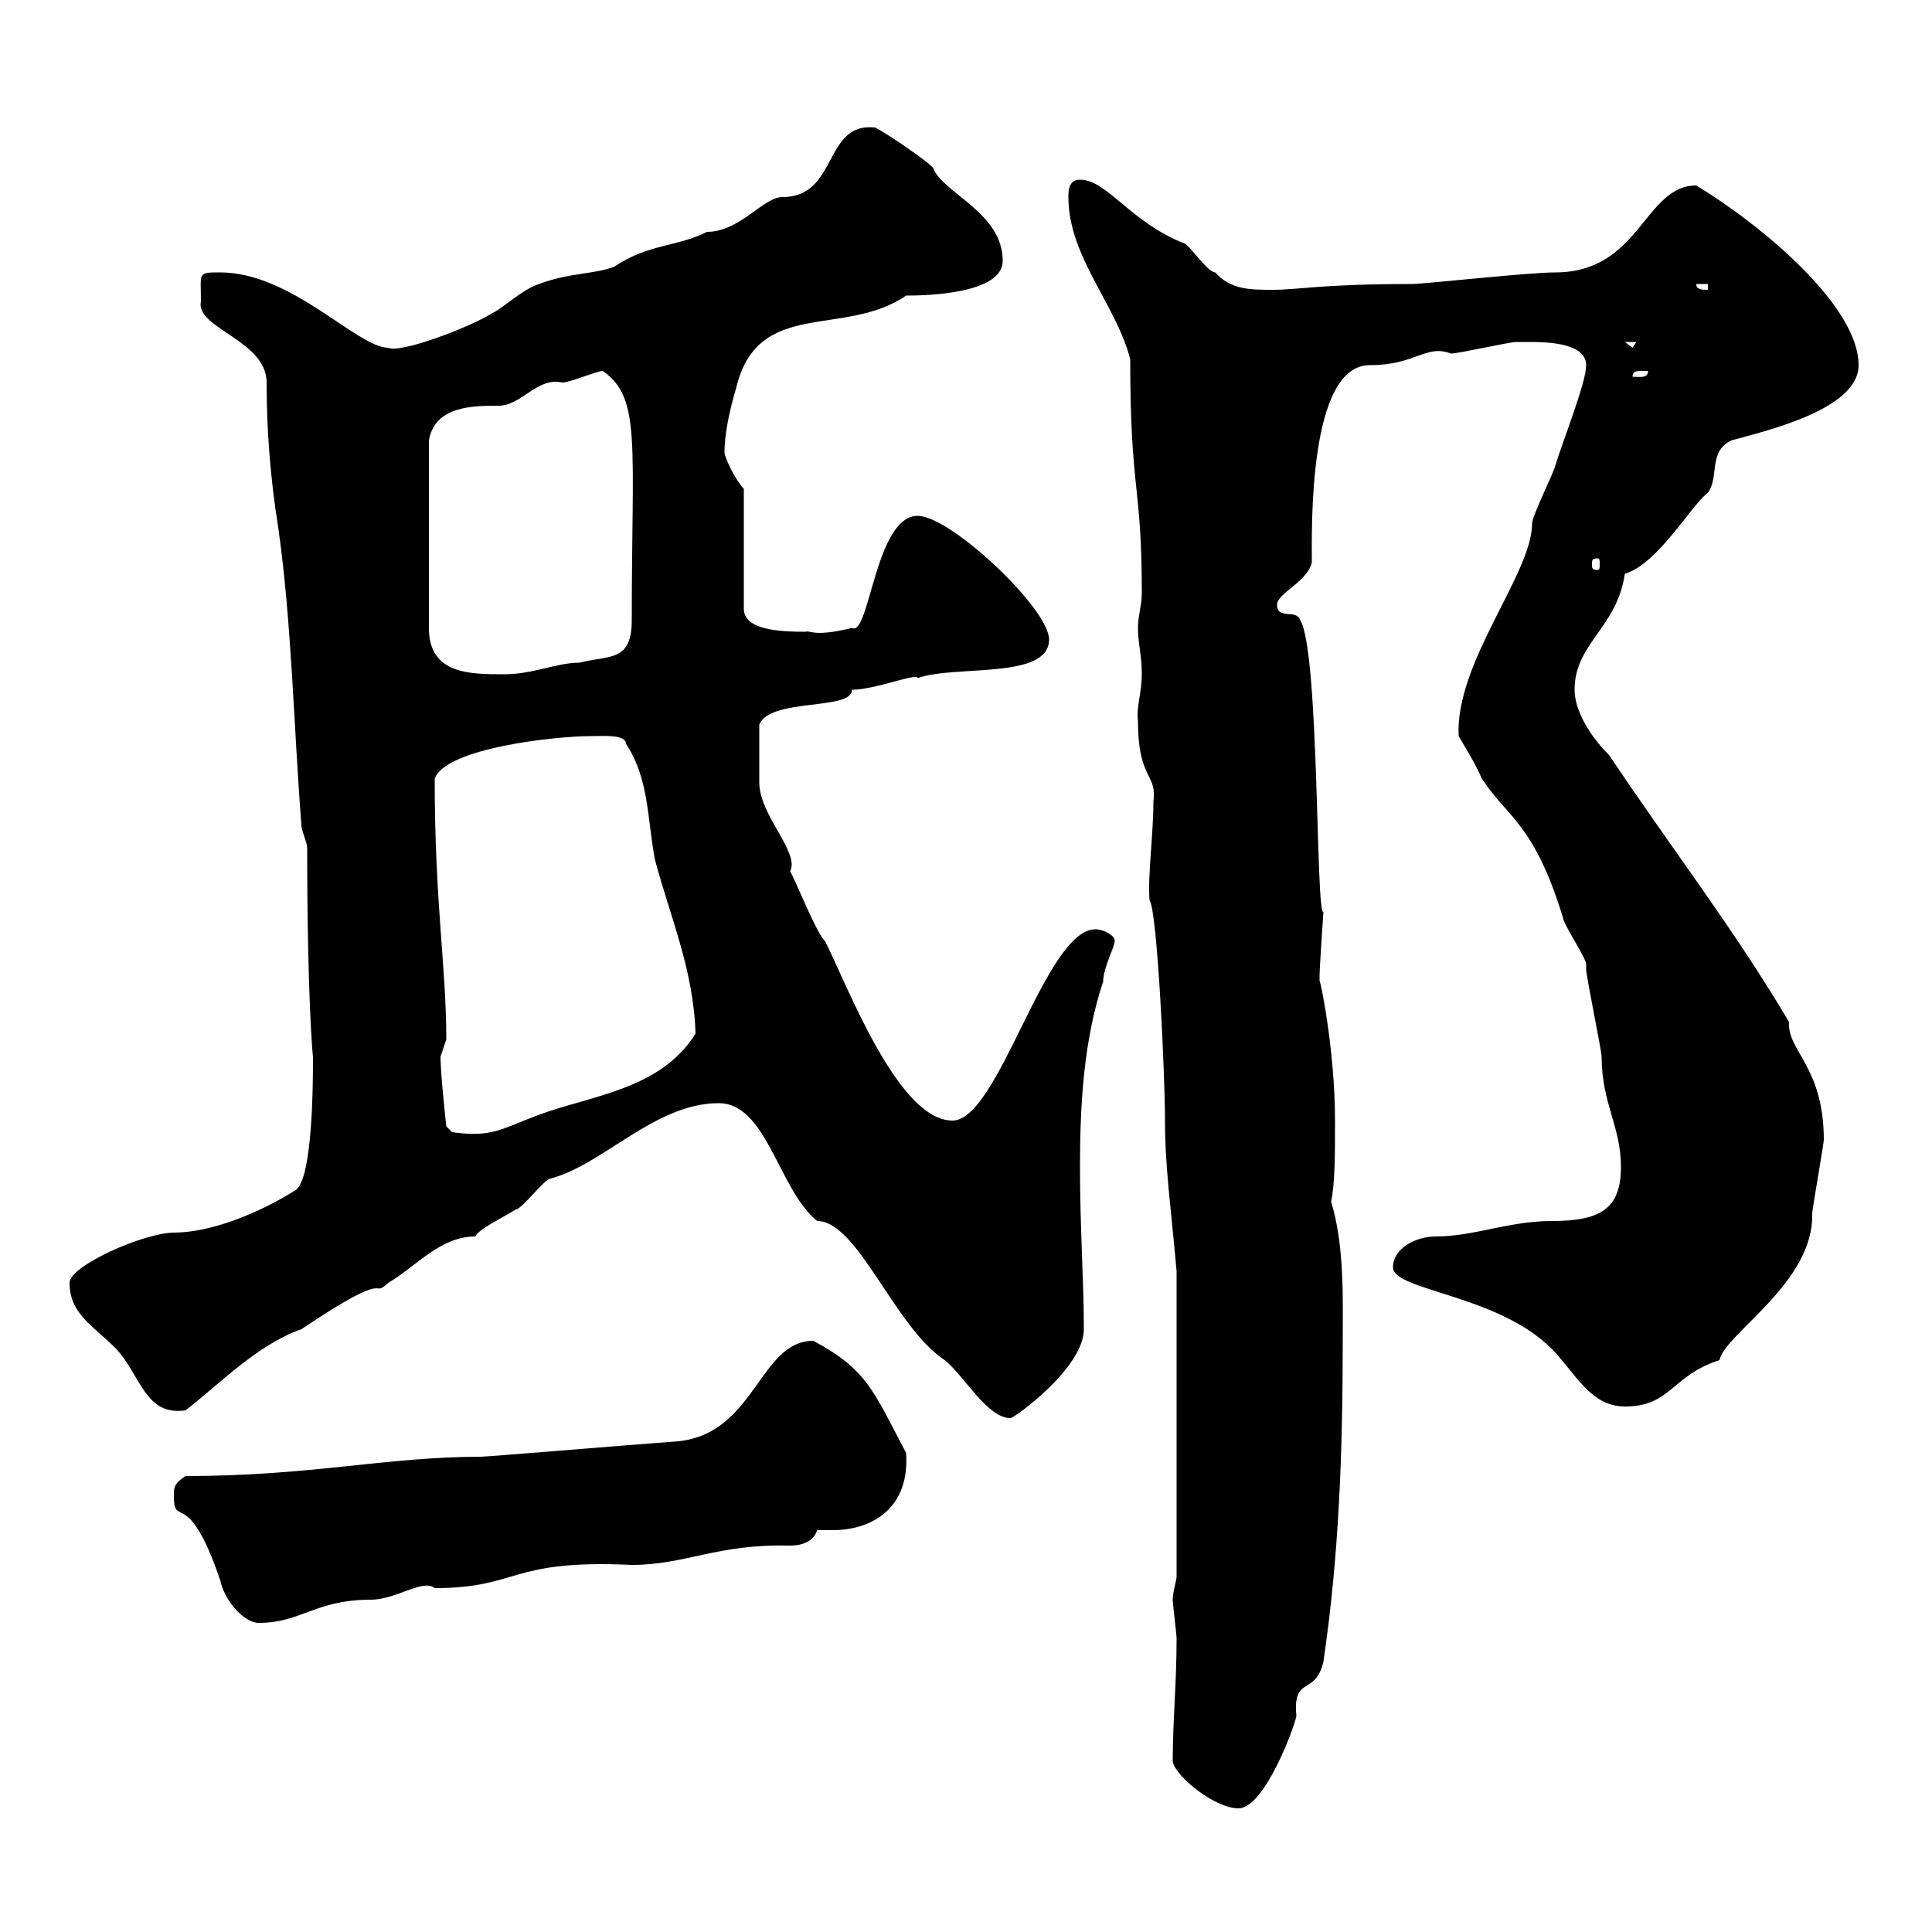 <svg xmlns="http://www.w3.org/2000/svg" xmlns:xlink="http://www.w3.org/1999/xlink" width="300" height="300"><path d="M182.10 273.60C182.70 276 188.70 280.80 192.30 280.80C196.50 280.80 201.30 267.30 201.30 266.40C200.70 260.10 204.30 263.40 205.50 258C207.90 241.80 208.50 225.60 208.50 208.20C208.50 201.90 208.80 193.50 206.70 186.60C207.30 183.60 207.30 179.40 207.30 174C207.30 162.90 204.90 151.50 204.90 152.40C204.90 151.50 204.90 151.50 204.90 151.50C204.90 150.30 205.50 141.60 205.50 141.60C204.30 142.50 204.90 101.10 201.90 96.30C201.30 94.50 198.30 96.30 198.30 93.90C198.30 92.10 203.10 90.30 203.70 87.30C203.70 82.20 203.10 56.70 212.70 56.70C219.90 56.70 221.40 53.40 225.30 54.90C226.50 54.90 234.30 53.10 235.50 53.10C235.50 53.10 237.30 53.10 237.30 53.10C239.70 53.10 246.30 53.10 246.30 56.70C246.30 59.40 242.70 68.40 241.50 72.30C241.50 72.90 237.90 80.10 237.90 81.30C237.90 89.10 225.90 102.90 226.50 114.30C227.70 116.40 228.90 118.20 230.10 120.90C234 126.90 238.20 127.80 242.70 142.50C242.70 143.40 246.30 148.80 246.30 149.70C246.30 149.70 246.30 150.60 246.30 150.60C246.30 151.50 248.70 163.20 248.70 164.10C248.70 171.30 251.70 174.90 251.70 181.20C251.70 187.80 248.40 189.60 240.90 189.60C234.30 189.60 228.90 192 222.90 192C219.90 192 216.30 193.80 216.30 196.80C216.30 200.40 232.50 201 240.90 209.40C244.50 213 246.90 218.40 252.30 218.40C259.50 218.40 259.50 213.60 267 211.20C267.90 207 281.70 199.20 281.40 188.40C281.40 187.80 283.20 177.60 283.20 177C283.20 165.60 277.50 163.20 277.80 158.70C269.70 144.90 258.90 130.80 249.90 117.30C246.60 114 244.50 110.10 244.50 107.10C244.50 99.90 251.10 97.50 252.30 89.10C257.40 87.60 262.50 78.60 265.20 76.50C267 74.10 265.20 70.20 268.80 68.40C274.20 66.90 288.60 63.60 288.60 56.70C288.60 47.40 273.30 34.80 263.40 28.80C255.30 28.80 254.70 42.30 241.50 42.30C237.30 42.30 221.10 44.10 219.30 44.10C205.20 44.10 201.60 45 197.70 45C194.10 45 191.10 45 188.70 42.30C187.50 42.30 184.50 37.80 183.90 37.80C175.50 34.50 171.90 27.90 167.70 27.90C165.90 27.90 165.90 29.70 165.90 30.60C165.90 39.90 173.40 47.40 175.50 55.80C175.50 76.50 177.30 75 177.30 92.10C177.30 93.90 176.70 95.70 176.70 97.50C176.70 99.90 177.30 101.70 177.30 104.70C177.30 107.40 176.40 110.10 176.70 111.90C176.70 121.20 179.70 120 179.10 124.50C179.10 129.60 178.20 135.90 178.50 139.80C179.70 141.30 180.90 166.80 180.90 174C180.90 181.20 181.80 187.20 182.70 197.40L182.70 244.80C182.70 245.40 182.10 247.20 182.10 248.40C182.10 249 182.70 253.80 182.70 254.40C182.70 261.60 182.10 267 182.10 273.60ZM27 232.20C27 237.60 29.10 230.40 34.20 245.40C34.80 248.40 37.80 252 40.20 252C46.80 252 48.90 248.40 57.60 248.40C61.50 248.40 65.70 245.10 67.50 246.60C80.70 246.60 78.90 242.10 98.10 243C106.50 243 111.30 239.70 122.70 240C124.50 240 126.30 239.40 126.90 237.60C127.80 237.60 128.40 237.60 129.30 237.60C135.30 237.60 141.30 234.30 140.70 225.60C135.60 216 134.70 212.70 126.30 208.20C117.90 208.20 117.30 222.60 105.30 223.80C97.20 224.40 75.60 226.20 74.70 226.20C60 226.20 48.30 229.20 28.80 229.20C27 230.40 27 231 27 232.20ZM111.60 171.30C119.10 171.30 120.90 184.80 126.90 189.60C133.20 189.60 138.90 206.10 146.70 211.20C149.70 213.60 153.30 220.20 156.90 220.20C157.50 220.20 168.30 212.40 168.30 206.40C168.30 198.90 167.70 190.80 167.70 181.20C167.70 171.30 168.30 161.40 171.30 152.40C171.30 150.30 173.10 147 173.10 146.10C173.10 145.20 171.30 144.30 170.10 144.30C162.30 144.30 155.10 174 147.90 174C139.50 174 131.70 153.30 128.10 146.10C126.90 145.20 123.30 136.20 122.70 135.30C124.20 132.30 117.90 126.60 117.90 121.50C117.90 119.40 117.90 115.50 117.90 112.50C119.70 108.30 132.30 110.40 132.30 107.10C135.90 107.10 142.50 104.40 142.50 105.30C148.20 103.20 162.90 105.60 162.90 99.30C162.90 94.50 147.60 80.10 142.50 80.10C135.90 80.10 135 99 132.30 97.50C126.30 99 125.70 97.80 125.10 98.10C120.90 98.10 115.50 97.80 115.50 94.50L115.50 75.90C114.30 74.70 112.50 71.10 112.50 70.20C112.50 67.20 113.40 63.30 114.30 60.30C117.60 46.20 131.10 52.50 140.70 45.90C144 45.90 155.70 45.60 155.70 40.50C155.70 33 146.40 30 144.90 26.10C144.30 25.20 137.70 20.70 135.90 19.80C127.80 18.90 130.20 30.60 121.50 30.60C118.50 30.60 114.90 36 109.80 36C105 38.40 100.80 37.80 95.40 41.40C92.40 42.60 88.50 42.30 83.70 44.10C81 45 78.30 47.70 76.50 48.60C72.60 51 62.10 54.90 60.30 54C55.50 54 45.30 42.30 34.20 42.30C30.60 42.30 31.20 42.30 31.20 46.80C30.30 51 41.40 52.80 41.40 59.40C41.40 66.90 42 74.40 43.20 81.90C45.30 96.60 45.60 112.80 46.80 128.10C46.80 129 47.70 130.80 47.70 131.70C47.70 155.40 48.60 164.40 48.60 164.10C48.60 167.70 48.60 183 45.90 184.80C40.20 188.40 32.70 191.40 27 191.40C22.50 191.40 10.80 196.50 10.80 199.20C10.80 204 14.40 205.80 18 209.40C21.90 213.60 22.50 219.90 28.80 219C33.90 215.10 39.90 208.80 46.80 206.40C61.50 196.50 57.30 201.90 60.30 199.20C64.80 196.50 68.40 192 73.80 192C74.40 190.80 77.70 189.30 80.10 187.80C81 187.80 84.60 183 85.50 183C93.60 180.90 101.70 171.30 111.60 171.30ZM68.40 164.10C68.40 164.10 69.30 161.40 69.30 161.40C69.30 150 67.50 140.40 67.50 120.90C69.30 116.10 86.40 114.30 91.80 114.30C93.60 114.30 97.20 114 97.20 115.50C100.80 120.90 100.50 127.20 101.70 133.50C104.10 142.50 107.70 150.60 108 160.50C102.60 169.20 91.80 170.10 83.70 173.10C78 175.20 76.50 176.70 70.20 175.80L69.30 174.90C69.30 174.90 68.40 166.80 68.40 164.10ZM93.60 57.60C99.60 61.80 98.10 68.70 98.10 96.30C98.10 102.90 94.50 101.70 90 102.90C86.40 102.90 82.80 104.70 78.30 104.70C72.90 104.70 66.60 104.70 66.60 97.50L66.60 68.40C67.50 63 73.50 63 77.40 63C81 63 83.40 58.50 87.30 59.40C88.50 59.40 92.70 57.60 93.60 57.60ZM248.10 86.70C248.40 86.70 248.40 87 248.40 87.60C248.40 88.20 248.40 88.50 248.10 88.50C247.20 88.50 247.20 88.20 247.20 87.60C247.20 87 247.20 86.70 248.10 86.70ZM255.30 57.60C255.30 57.60 255.90 57.60 255.90 57.60C255.90 58.80 254.70 58.50 253.50 58.50C253.50 57.60 254.10 57.60 255.30 57.60ZM252.30 53.10L254.10 53.10L253.50 54ZM263.40 44.10L265.20 44.10L265.20 45C264.30 45 263.40 45 263.40 44.10Z"/></svg>